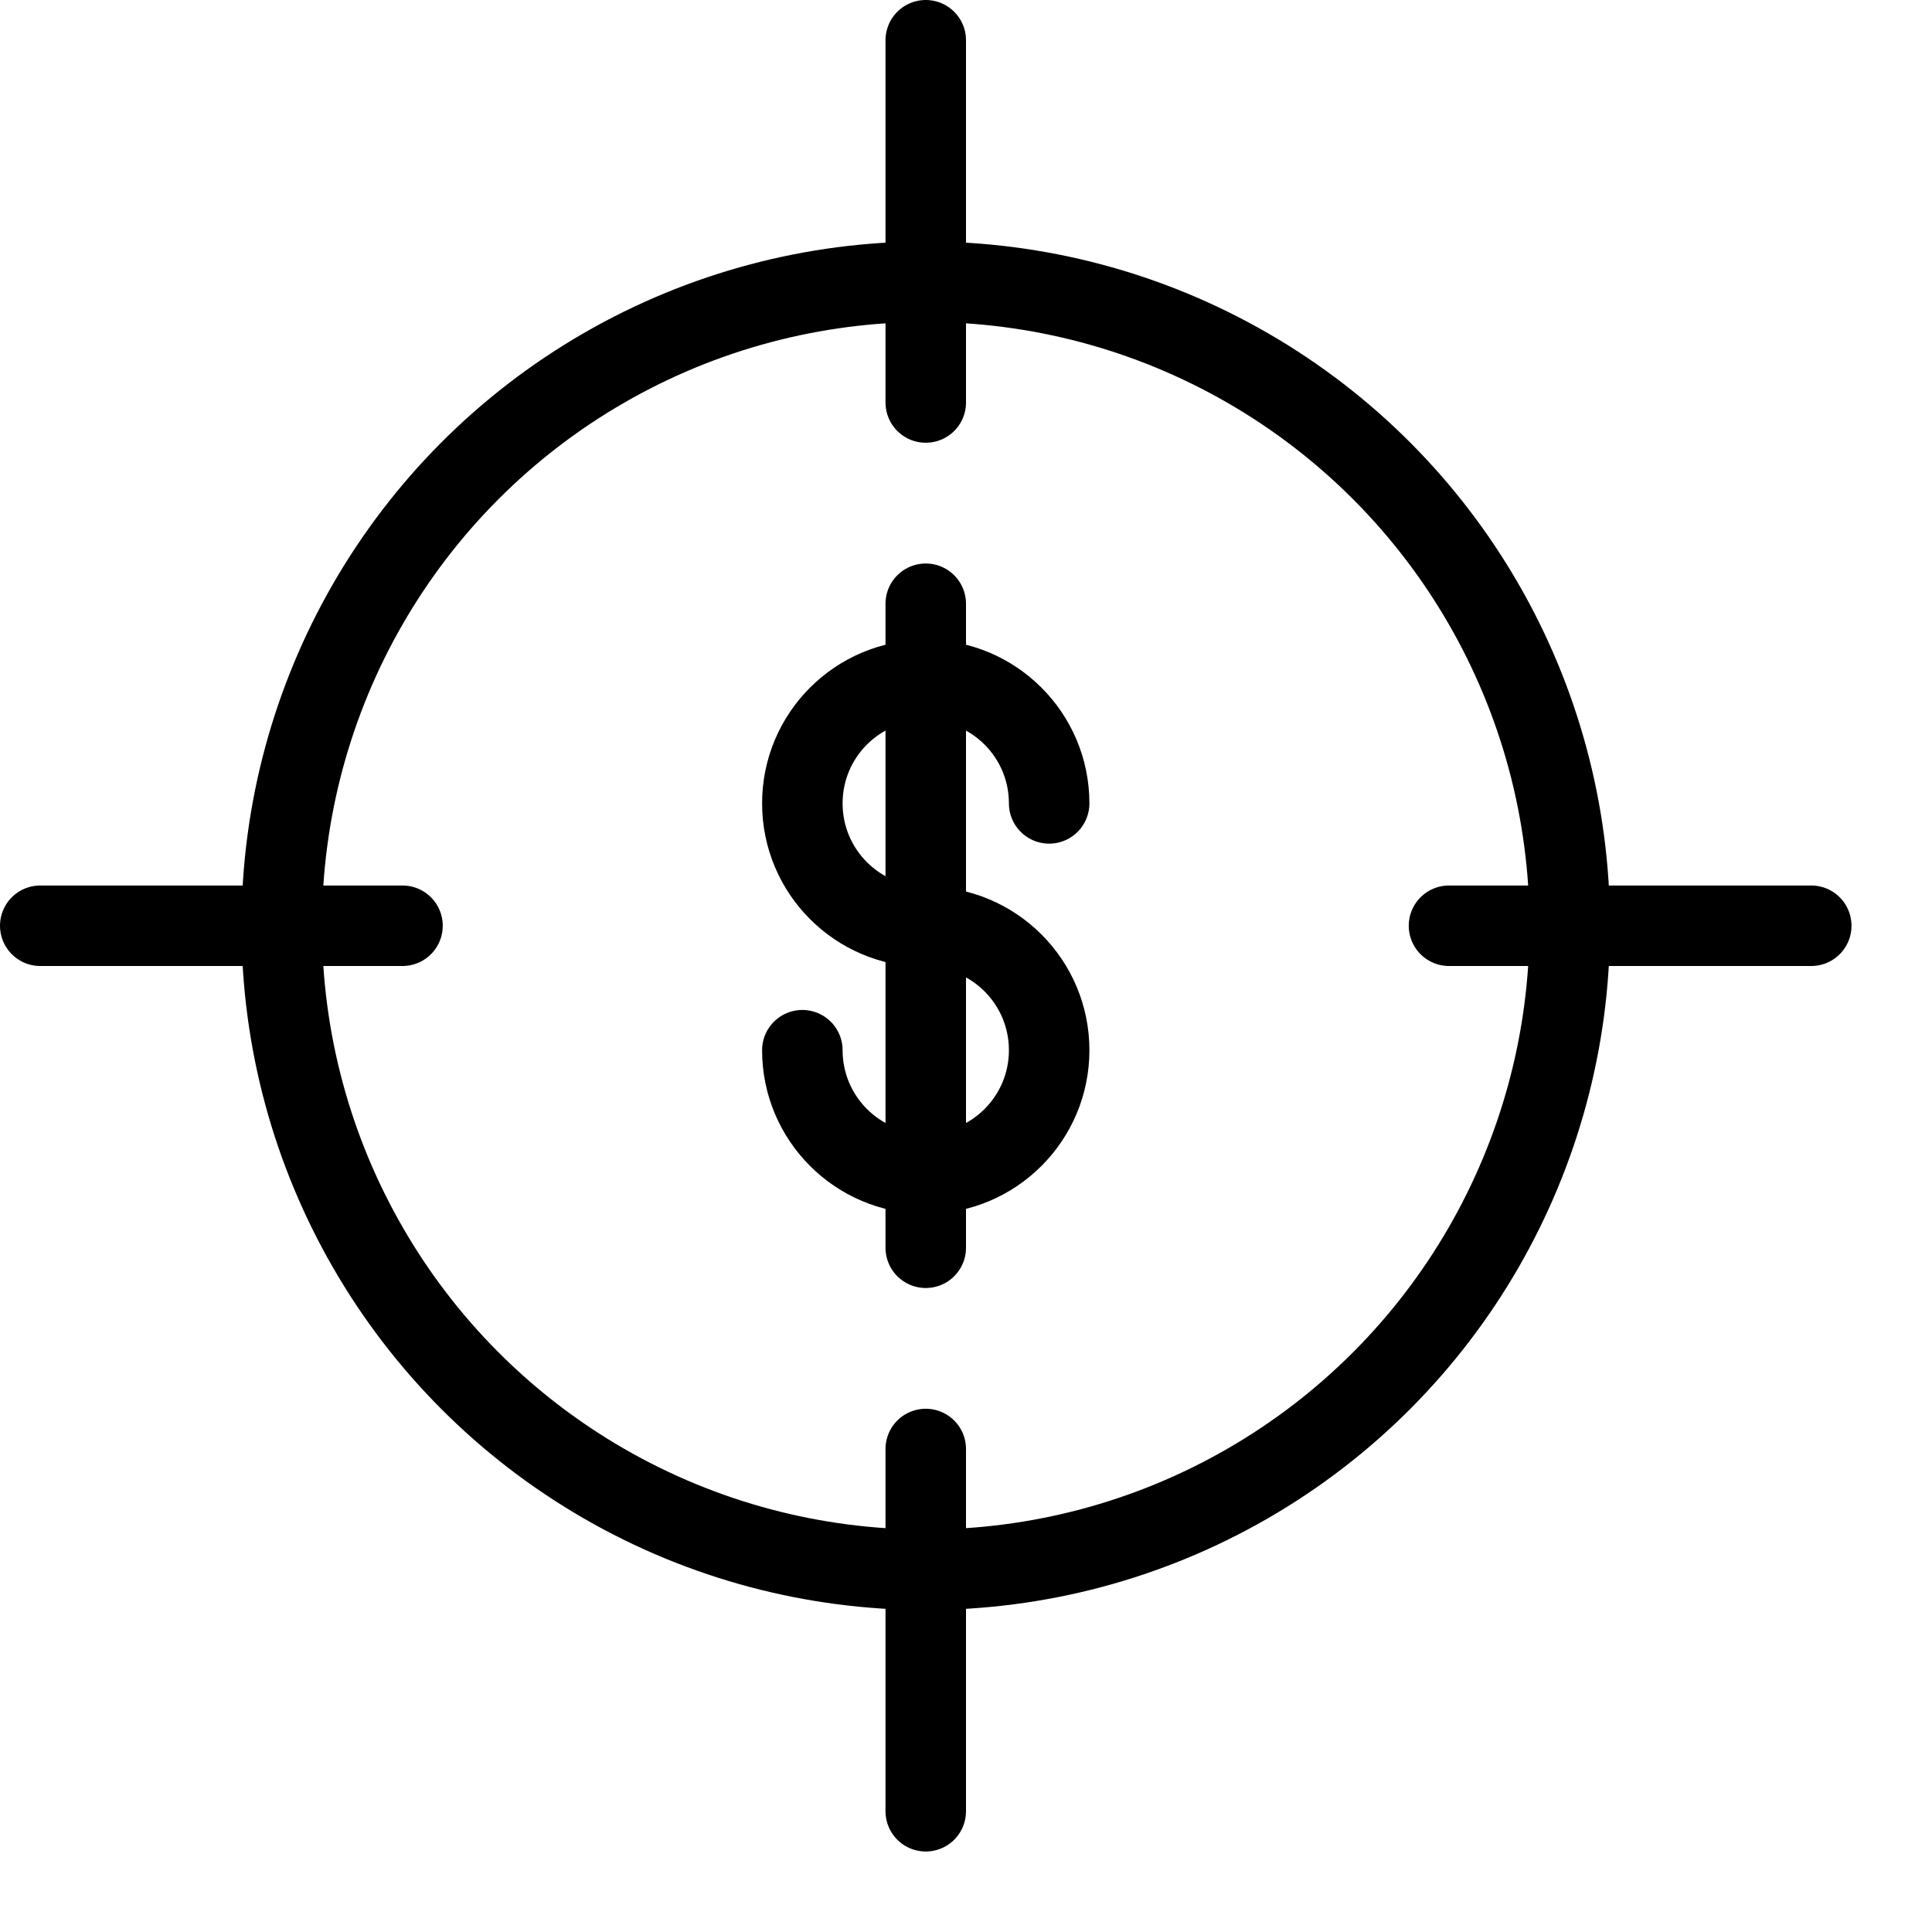 <?xml version="1.0" encoding="utf-8"?>
<!-- Generator: Adobe Illustrator 16.0.3, SVG Export Plug-In . SVG Version: 6.00 Build 0)  -->
<!DOCTYPE svg PUBLIC "-//W3C//DTD SVG 1.1//EN" "http://www.w3.org/Graphics/SVG/1.1/DTD/svg11.dtd">
<svg version="1.1" xmlns="http://www.w3.org/2000/svg" xmlns:xlink="http://www.w3.org/1999/xlink" x="0px" y="0px" width="24px"
	 height="24px" viewBox="0 0 24 24" enable-background="new 0 0 24 24" xml:space="preserve">
<g id="Outline_Icons">
	<g>
		
			<line fill="none" stroke="#000000" stroke-linecap="round" stroke-linejoin="round" stroke-miterlimit="10" x1="11.5" y1="0.5" x2="11.5" y2="5"/>
		
			<line fill="none" stroke="#000000" stroke-linecap="round" stroke-linejoin="round" stroke-miterlimit="10" x1="0.5" y1="11.5" x2="5" y2="11.5"/>
		
			<line fill="none" stroke="#000000" stroke-linecap="round" stroke-linejoin="round" stroke-miterlimit="10" x1="11.5" y1="22.5" x2="11.5" y2="18"/>
		
			<line fill="none" stroke="#000000" stroke-linecap="round" stroke-linejoin="round" stroke-miterlimit="10" x1="22.5" y1="11.5" x2="18" y2="11.5"/>
		<path fill="none" stroke="#000000" stroke-linecap="round" stroke-linejoin="round" stroke-miterlimit="10" d="M9.967,13.046
			c0,0.847,0.686,1.533,1.533,1.533c0.847,0,1.533-0.686,1.533-1.533c0-0.848-0.687-1.533-1.533-1.533
			c-0.848,0-1.533-0.687-1.533-1.533c0-0.848,0.686-1.533,1.533-1.533c0.847,0,1.533,0.686,1.533,1.533"/>
		
			<line fill="none" stroke="#000000" stroke-linecap="round" stroke-linejoin="round" stroke-miterlimit="10" x1="11.5" y1="7.5" x2="11.5" y2="15.5"/>
	</g>
	
		<circle fill="none" stroke="#000000" stroke-linecap="round" stroke-linejoin="round" stroke-miterlimit="10" cx="11.5" cy="11.5" r="8"/>
</g>
<g id="Invisibla_Shape">
	<rect fill="none" width="24" height="24"/>
</g>
</svg>
